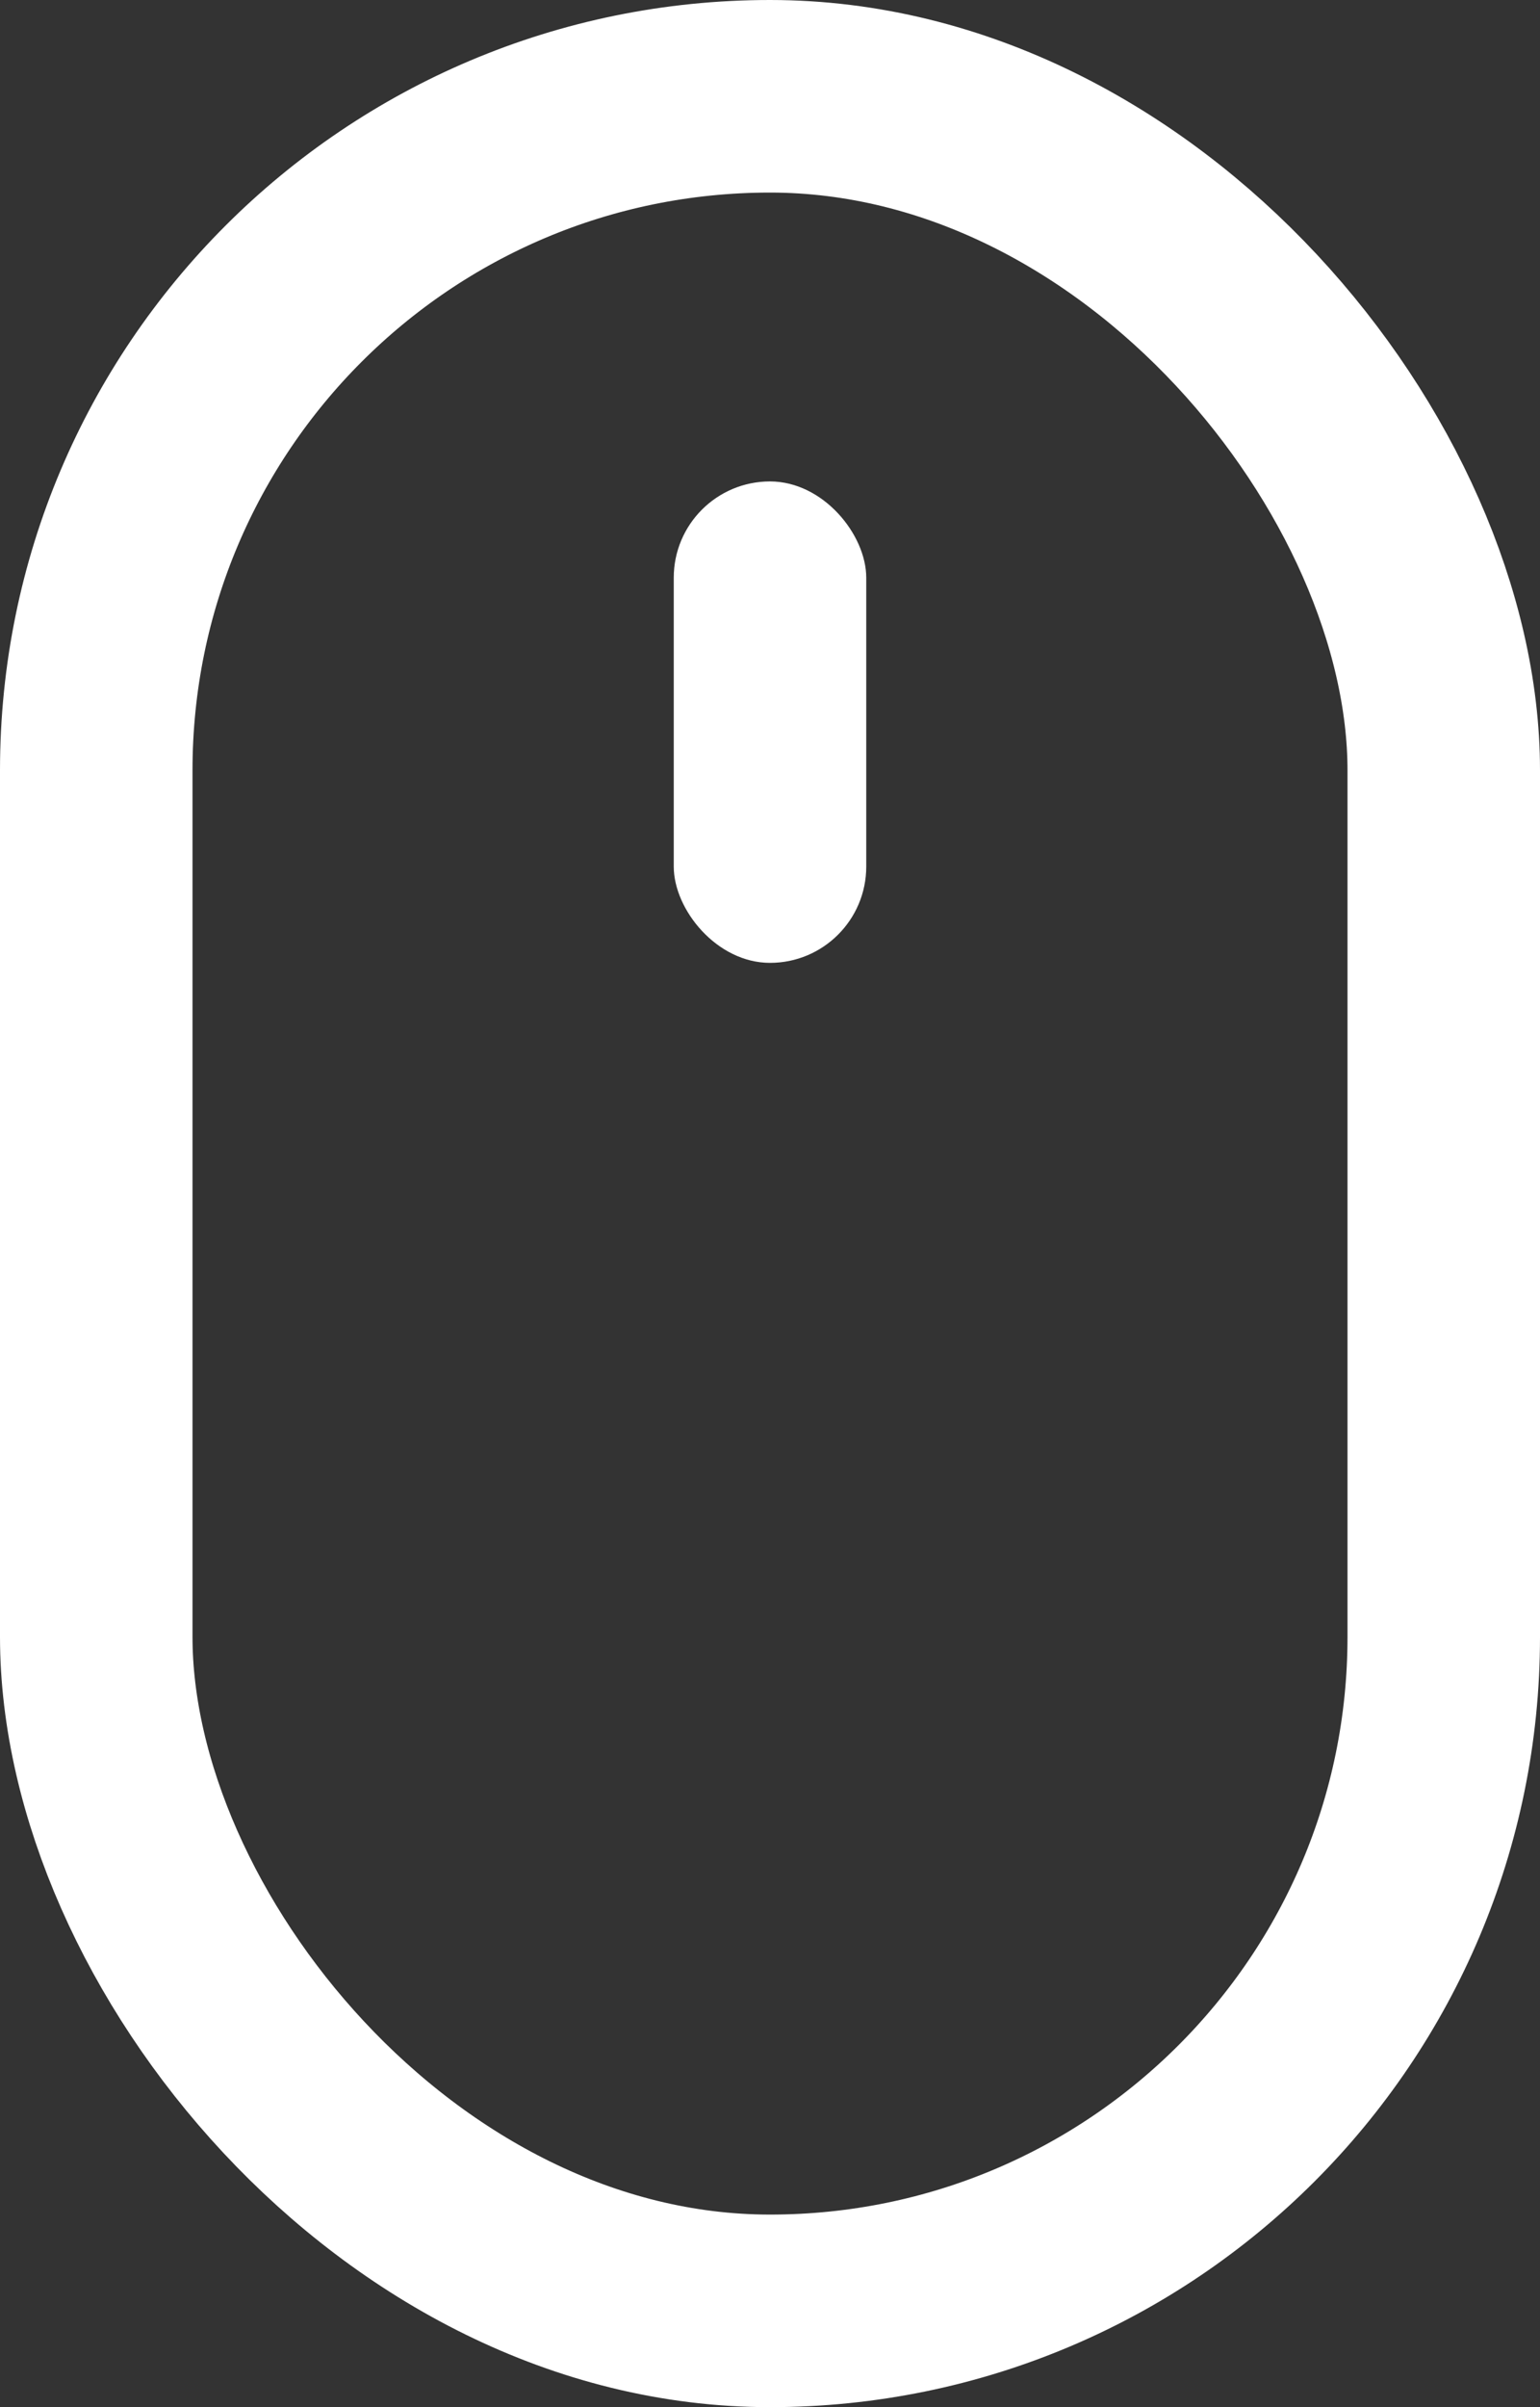 <svg xmlns="http://www.w3.org/2000/svg" width="16" height="25" viewBox="0 0 16 25">
    <rect x="0" y="0" width="16" height="25" fill="#333333" stroke="none"/>
    <g transform="translate(-42 -965)">
        <g data-name="사각형 32" transform="translate(42 965)" style="stroke:#fff;stroke-width:2px;fill:none">
            <rect width="16" height="25" rx="8" style="stroke:none"/>
            <rect x="1" y="1" width="14" height="23" rx="7" style="fill:none"/>
        </g>
        <rect data-name="사각형 33" width="2" height="5" rx="1" transform="translate(49 970)" style="fill:#fff"/>
    </g>
</svg>
